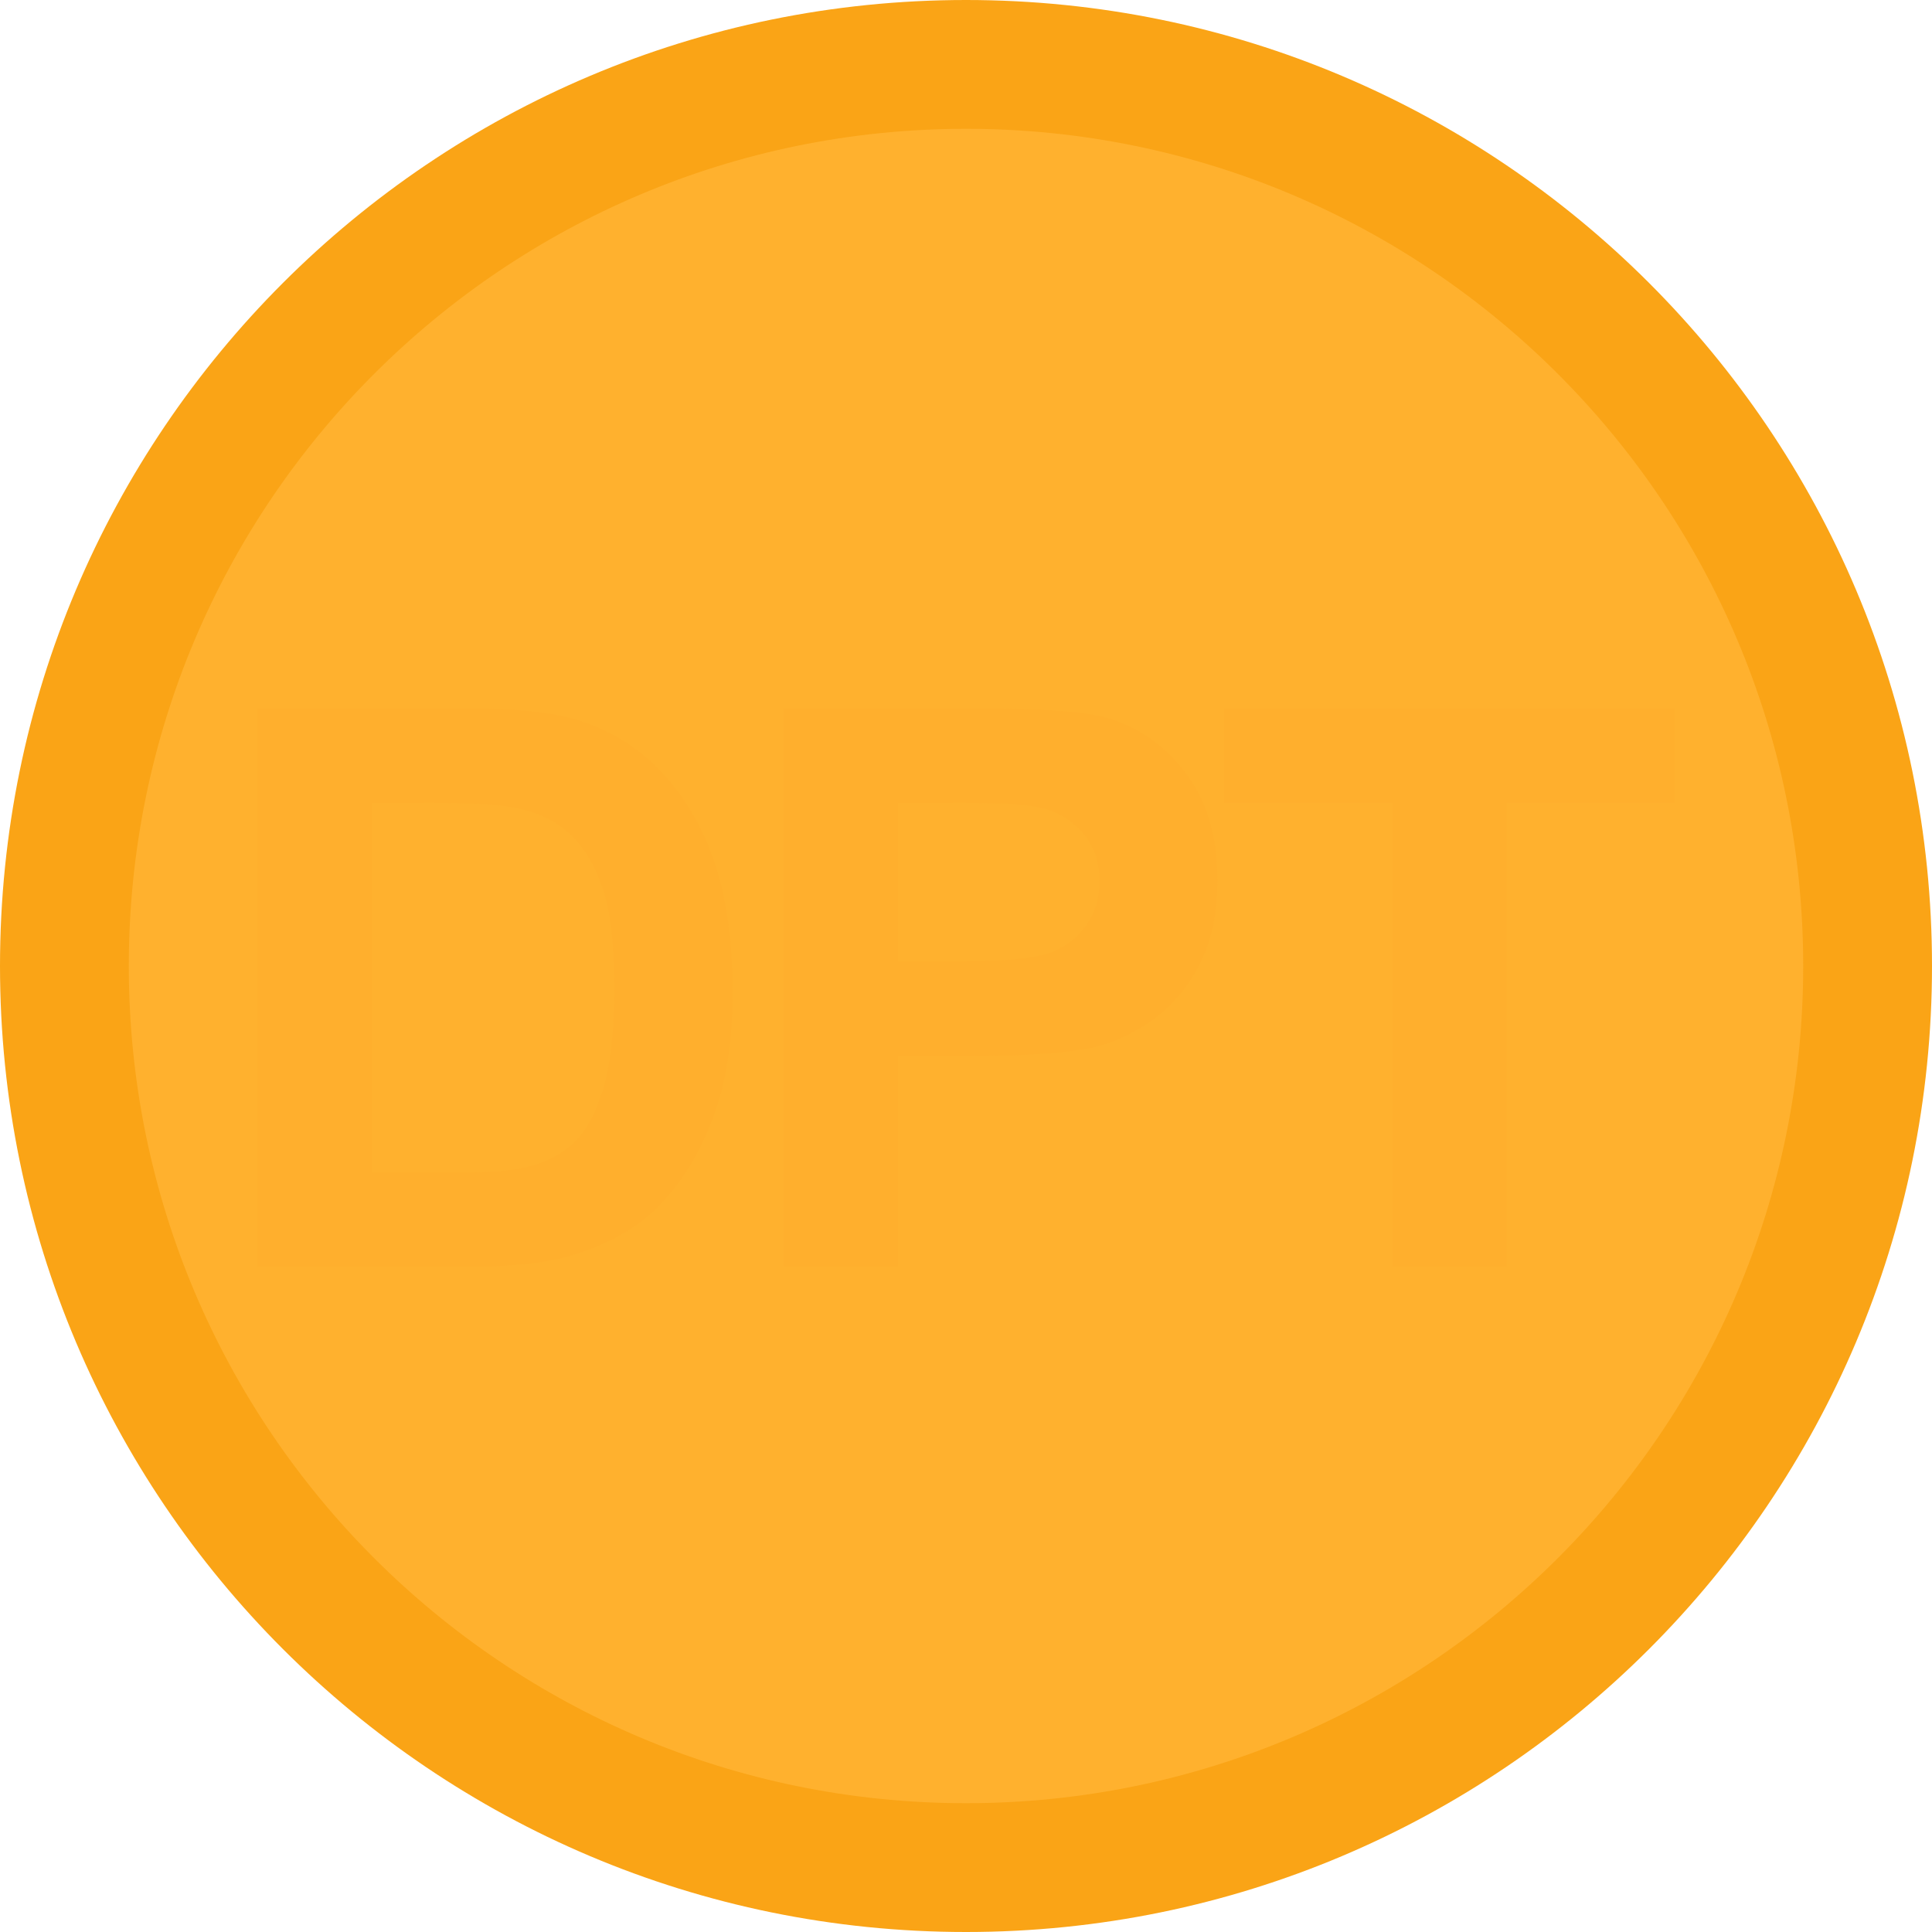<svg width="90" height="90" viewBox="0 0 90 90" fill="none" xmlns="http://www.w3.org/2000/svg">
<path d="M45 90C69.853 90 90 69.853 90 45C90 20.147 69.853 0 45 0C20.147 0 0 20.147 0 45C0 69.853 20.147 90 45 90Z" fill="#FAA416"/>
<g filter="url(#filter0_ii_2684_51834)">
<path d="M45 84C66.539 84 84 66.539 84 45C84 23.461 66.539 6 45 6C23.461 6 6 23.461 6 45C6 66.539 23.461 84 45 84Z" fill="#FFB12E"/>
</g>
<g filter="url(#filter1_ii_2684_51834)">
<path d="M12 33H21.74C23.936 33 25.61 33.166 26.762 33.497C28.311 33.946 29.637 34.744 30.741 35.891C31.845 37.038 32.685 38.445 33.261 40.112C33.838 41.767 34.126 43.813 34.126 46.248C34.126 48.388 33.856 50.233 33.316 51.782C32.655 53.673 31.713 55.205 30.489 56.375C29.565 57.262 28.317 57.954 26.744 58.45C25.568 58.817 23.996 59 22.028 59H12V33ZM17.329 37.398V54.619H21.308C22.796 54.619 23.87 54.537 24.53 54.371C25.394 54.158 26.108 53.798 26.672 53.289C27.248 52.781 27.717 51.947 28.077 50.788C28.437 49.618 28.617 48.028 28.617 46.018C28.617 44.008 28.437 42.465 28.077 41.389C27.717 40.313 27.212 39.473 26.564 38.87C25.916 38.267 25.094 37.859 24.098 37.647C23.354 37.481 21.896 37.398 19.723 37.398H17.329Z" fill="#FFAF2D"/>
<path d="M36.494 59V33H45.045C48.285 33 50.398 33.13 51.382 33.39C52.894 33.78 54.16 34.632 55.181 35.944C56.201 37.245 56.711 38.929 56.711 40.999C56.711 42.595 56.417 43.937 55.829 45.025C55.241 46.112 54.491 46.969 53.578 47.596C52.678 48.211 51.76 48.619 50.824 48.82C49.552 49.068 47.709 49.192 45.297 49.192H41.822V59H36.494ZM41.822 37.398V44.776H44.739C46.839 44.776 48.243 44.64 48.952 44.368C49.66 44.096 50.212 43.671 50.608 43.091C51.016 42.512 51.22 41.838 51.22 41.07C51.22 40.124 50.938 39.343 50.374 38.728C49.81 38.114 49.096 37.729 48.231 37.576C47.595 37.458 46.317 37.398 44.397 37.398H41.822Z" fill="#FFAF2D"/>
<path d="M64.858 59V37.398H57.026V33H78V37.398H70.187V59H64.858Z" fill="#FFAF2D"/>
</g>
<defs>
<filter id="filter0_ii_2684_51834" x="5" y="5" width="80" height="80" filterUnits="userSpaceOnUse" color-interpolation-filters="sRGB">
<feFlood flood-opacity="0" result="BackgroundImageFix"/>
<feBlend mode="normal" in="SourceGraphic" in2="BackgroundImageFix" result="shape"/>
<feColorMatrix in="SourceAlpha" type="matrix" values="0 0 0 0 0 0 0 0 0 0 0 0 0 0 0 0 0 0 127 0" result="hardAlpha"/>
<feOffset dx="-1" dy="-1"/>
<feGaussianBlur stdDeviation="0.5"/>
<feComposite in2="hardAlpha" operator="arithmetic" k2="-1" k3="1"/>
<feColorMatrix type="matrix" values="0 0 0 0 1 0 0 0 0 1 0 0 0 0 1 0 0 0 0.2 0"/>
<feBlend mode="normal" in2="shape" result="effect1_innerShadow_2684_51834"/>
<feColorMatrix in="SourceAlpha" type="matrix" values="0 0 0 0 0 0 0 0 0 0 0 0 0 0 0 0 0 0 127 0" result="hardAlpha"/>
<feOffset dx="1" dy="1"/>
<feGaussianBlur stdDeviation="0.5"/>
<feComposite in2="hardAlpha" operator="arithmetic" k2="-1" k3="1"/>
<feColorMatrix type="matrix" values="0 0 0 0 0 0 0 0 0 0 0 0 0 0 0 0 0 0 0.2 0"/>
<feBlend mode="normal" in2="effect1_innerShadow_2684_51834" result="effect2_innerShadow_2684_51834"/>
</filter>
<filter id="filter1_ii_2684_51834" x="11" y="32" width="68" height="28" filterUnits="userSpaceOnUse" color-interpolation-filters="sRGB">
<feFlood flood-opacity="0" result="BackgroundImageFix"/>
<feBlend mode="normal" in="SourceGraphic" in2="BackgroundImageFix" result="shape"/>
<feColorMatrix in="SourceAlpha" type="matrix" values="0 0 0 0 0 0 0 0 0 0 0 0 0 0 0 0 0 0 127 0" result="hardAlpha"/>
<feOffset dx="-1" dy="-1"/>
<feGaussianBlur stdDeviation="0.5"/>
<feComposite in2="hardAlpha" operator="arithmetic" k2="-1" k3="1"/>
<feColorMatrix type="matrix" values="0 0 0 0 1 0 0 0 0 1 0 0 0 0 1 0 0 0 0.32 0"/>
<feBlend mode="normal" in2="shape" result="effect1_innerShadow_2684_51834"/>
<feColorMatrix in="SourceAlpha" type="matrix" values="0 0 0 0 0 0 0 0 0 0 0 0 0 0 0 0 0 0 127 0" result="hardAlpha"/>
<feOffset dx="1" dy="1"/>
<feGaussianBlur stdDeviation="0.5"/>
<feComposite in2="hardAlpha" operator="arithmetic" k2="-1" k3="1"/>
<feColorMatrix type="matrix" values="0 0 0 0 0 0 0 0 0 0 0 0 0 0 0 0 0 0 0.31 0"/>
<feBlend mode="normal" in2="effect1_innerShadow_2684_51834" result="effect2_innerShadow_2684_51834"/>
</filter>
</defs>
</svg>
